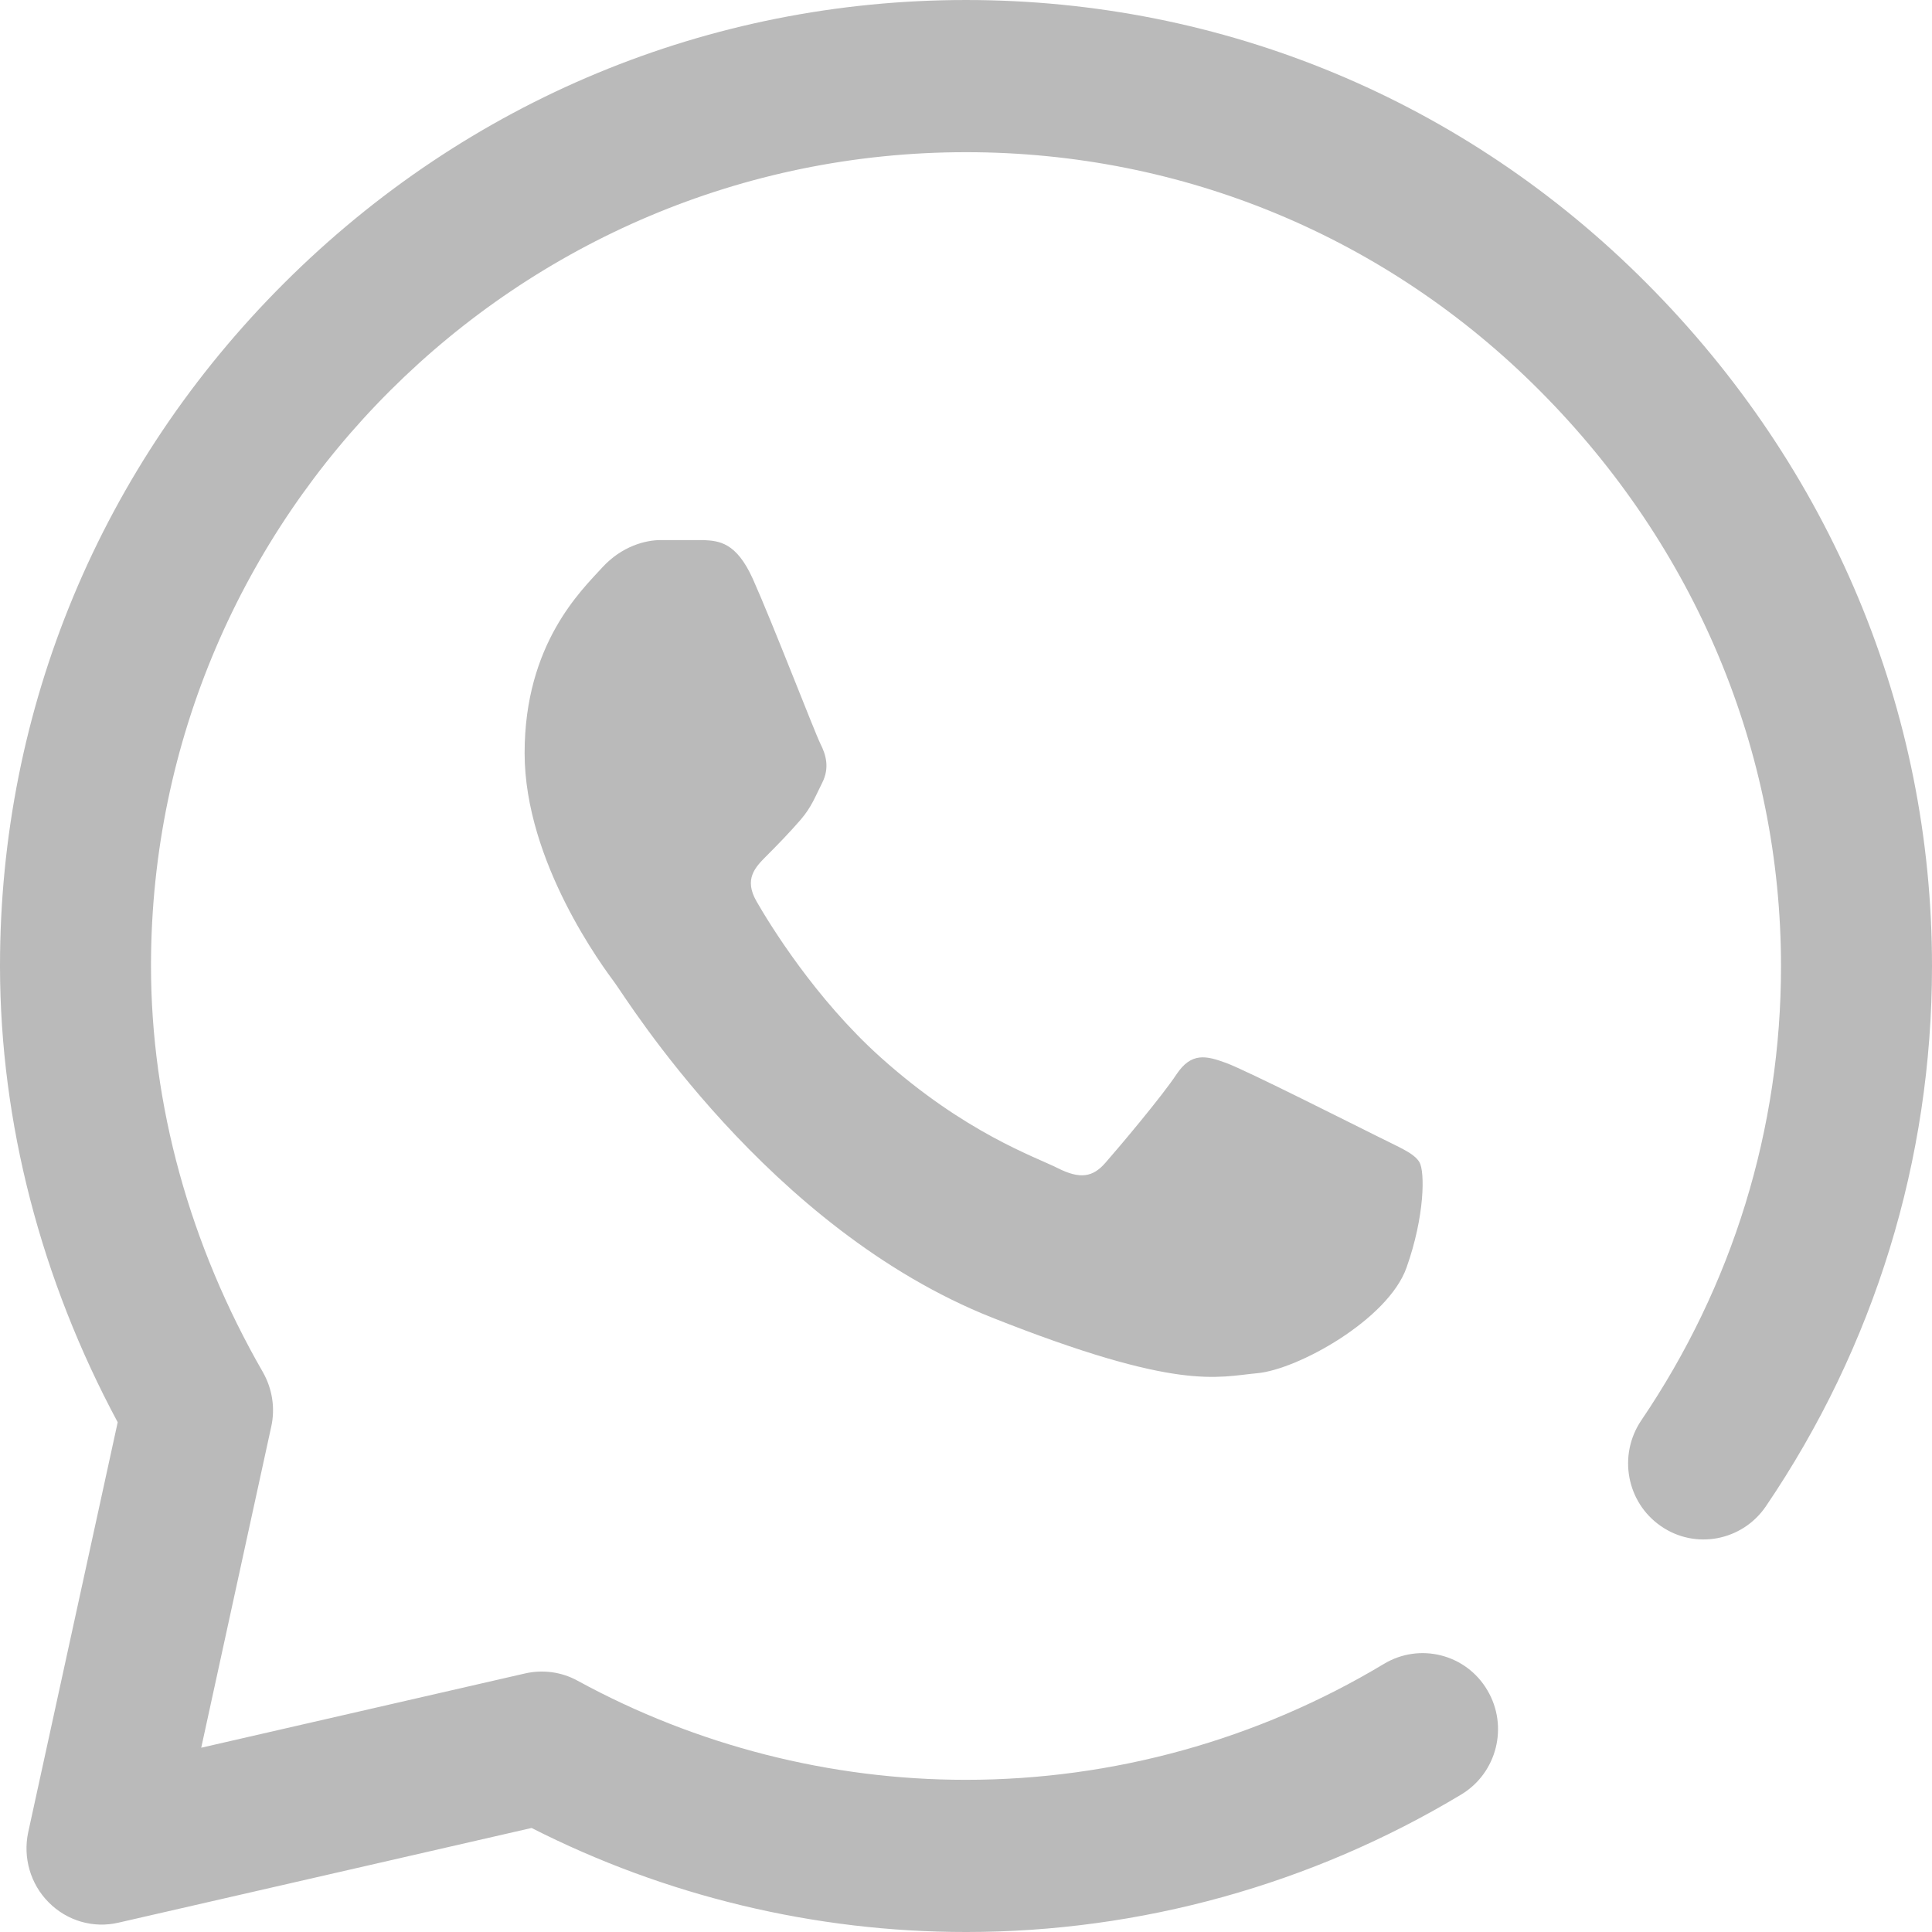 <svg xmlns="http://www.w3.org/2000/svg" width="13" height="13" viewBox="0 0 13 13">
    <g fill="none" fill-rule="evenodd">
        <g fill="#BABABA" fill-rule="nonzero">
            <path d="M186.5 1019h-.003c-1.014 0-2.02-.242-2.92-.7l-2.779.637c-.17.04-.347-.012-.47-.136-.123-.123-.175-.302-.138-.473l.602-2.758c-.517-.962-.79-2.017-.792-3.062v-.01c0-1.733.68-3.365 1.914-4.595 1.23-1.227 2.859-1.903 4.586-1.903 1.73 0 3.357.677 4.579 1.905 1.24 1.244 1.922 2.877 1.921 4.597 0 1.3-.387 2.557-1.118 3.634-.159.233-.475.293-.706.133-.232-.16-.29-.478-.132-.712.615-.906.94-1.962.94-3.055 0-1.446-.575-2.821-1.622-3.872-1.03-1.035-2.402-1.606-3.862-1.606-3.02 0-5.478 2.45-5.484 5.464v.01c0 .933.26 1.879.753 2.735.063.111.084.242.056.367l-.471 2.16 2.18-.5c.12-.027.246-.01.354.05.797.435 1.699.666 2.61.666h.002c.99 0 1.963-.27 2.812-.78.241-.145.553-.066.696.177.144.243.065.557-.176.702-1.006.605-2.159.925-3.332.925zm-1.434-9.104c-.112-.249-.229-.257-.335-.262h-.285c-.099 0-.26.038-.396.187-.136.15-.52.51-.52 1.246 0 .735.532 1.445.606 1.545.075.1 1.03 1.655 2.54 2.254 1.256.498 1.512.399 1.784.374.273-.025.88-.361 1.004-.71s.124-.648.087-.71c-.037-.062-.137-.1-.285-.175-.15-.074-.878-.442-1.014-.492-.136-.05-.235-.074-.335.075-.099.15-.39.495-.478.595-.086.1-.173.112-.322.037-.148-.075-.622-.235-1.19-.744-.442-.396-.75-.9-.836-1.05-.087-.15-.01-.23.065-.305.067-.067.157-.159.232-.246.074-.087.095-.15.145-.249.05-.1.025-.187-.013-.262-.037-.074-.322-.813-.454-1.108" transform="translate(-180 -1006)"/>
        </g>
    </g>
</svg>
